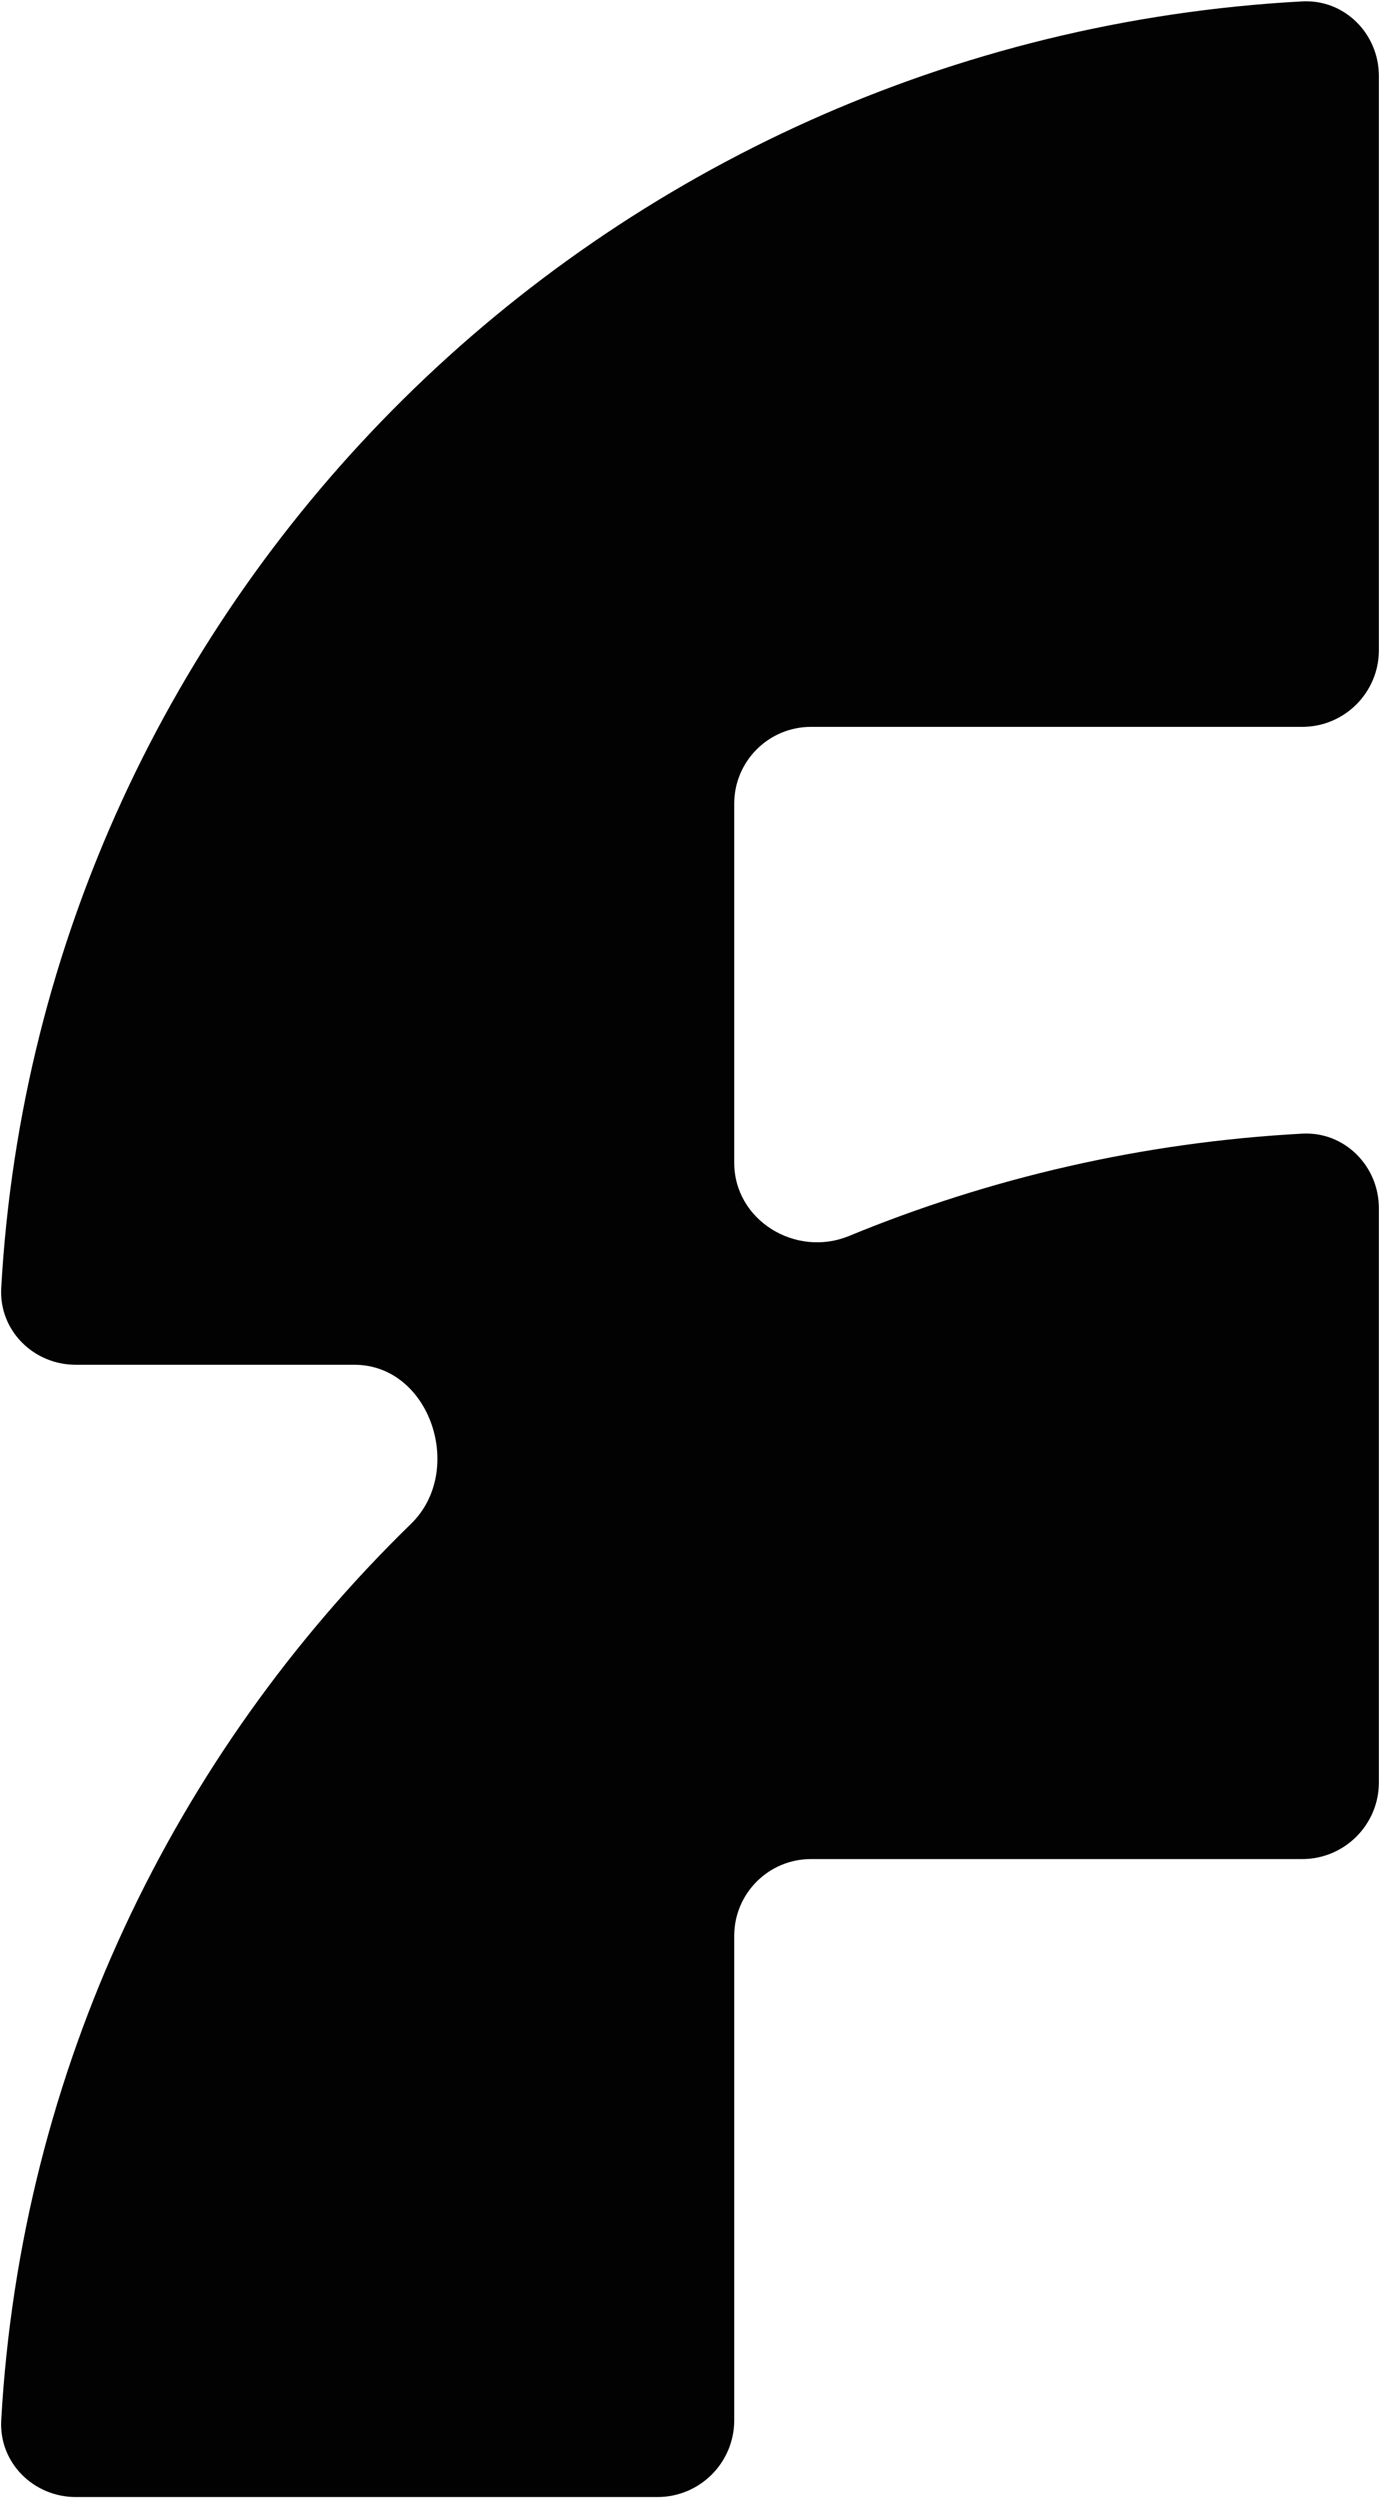 <svg width="290" height="525" viewBox="0 0 290 525" fill="none" xmlns="http://www.w3.org/2000/svg">
<path d="M0.257 508.27C-0.242 517.162 7.025 524.393 15.931 524.393H138.17C147.076 524.393 154.295 517.174 154.295 508.268V406.542C154.295 397.636 161.514 390.417 170.419 390.417H273.643C282.548 390.417 289.768 383.198 289.768 374.292V253.76C289.768 244.854 282.541 237.589 273.649 238.071C240.067 239.894 208.012 247.375 178.432 259.557C167.226 264.172 154.295 256.293 154.295 244.174V168.773C154.295 159.868 161.514 152.649 170.419 152.649H273.643C282.548 152.649 289.768 145.429 289.768 136.524V15.98C289.768 7.075 282.536 -0.19 273.643 0.292C126.404 8.273 8.417 124.901 0.257 270.489C-0.242 279.381 7.025 286.614 15.931 286.614H74.487C90.432 286.614 97.807 308.886 86.381 320.008C36.555 368.508 4.38 434.686 0.257 508.27Z" fill="#020202"/>
</svg>
